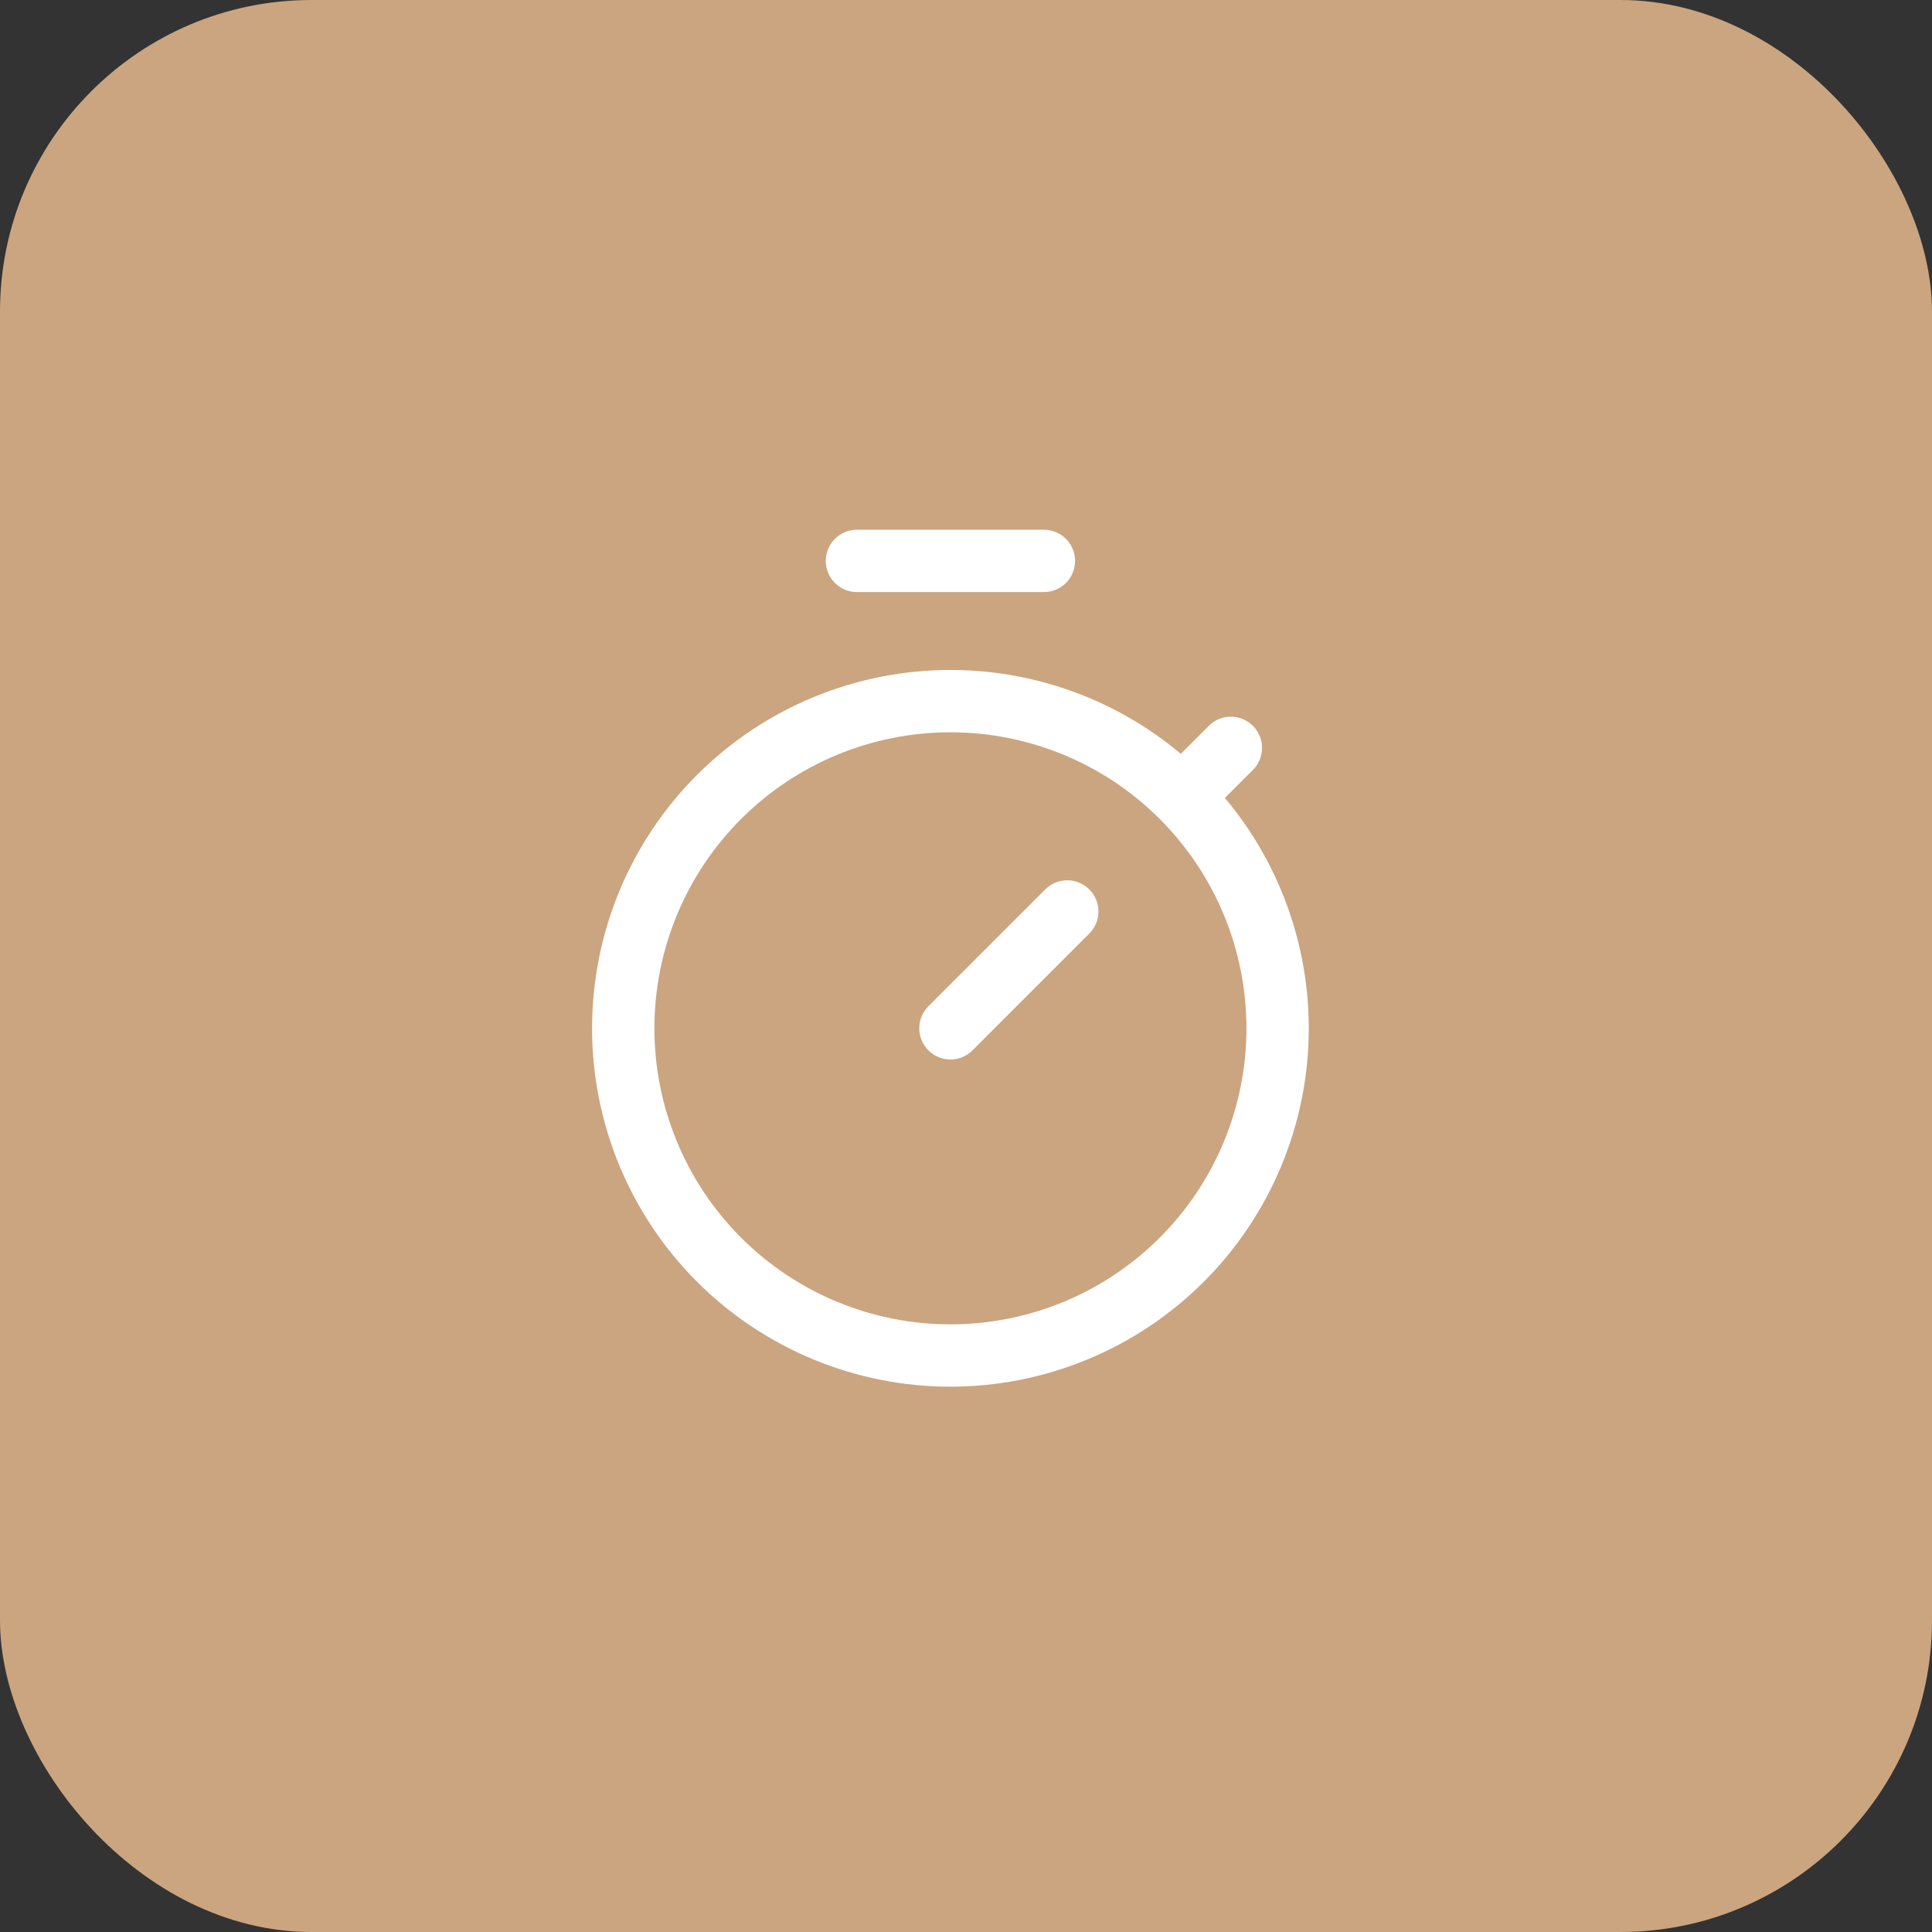 <?xml version="1.0" encoding="UTF-8"?> <svg xmlns="http://www.w3.org/2000/svg" width="62" height="62" viewBox="0 0 62 62" fill="none"><rect x="0" y="0" width="62" height="62" fill="#333333" stroke="none"/><rect width="62" height="62" rx="10" fill="#CBA580"></rect><path d="M20 33C20 34.379 20.272 35.744 20.799 37.018C21.327 38.292 22.1 39.45 23.075 40.425C24.05 41.4 25.208 42.173 26.482 42.701C27.756 43.228 29.121 43.5 30.5 43.5C31.879 43.5 33.244 43.228 34.518 42.701C35.792 42.173 36.95 41.4 37.925 40.425C38.9 39.45 39.673 38.292 40.201 37.018C40.728 35.744 41 34.379 41 33C41 30.215 39.894 27.544 37.925 25.575C35.956 23.606 33.285 22.5 30.5 22.5C27.715 22.5 25.044 23.606 23.075 25.575C21.106 27.544 20 30.215 20 33Z" stroke="white" stroke-width="2" stroke-linecap="round" stroke-linejoin="round"></path><path d="M34.25 29.25L30.5 33" stroke="white" stroke-width="2" stroke-linecap="round" stroke-linejoin="round"></path><path d="M38 25.5L39.5 24" stroke="white" stroke-width="2" stroke-linecap="round" stroke-linejoin="round"></path><path d="M33.5 18H27.5" stroke="white" stroke-width="2" stroke-linecap="round" stroke-linejoin="round"></path></svg> 